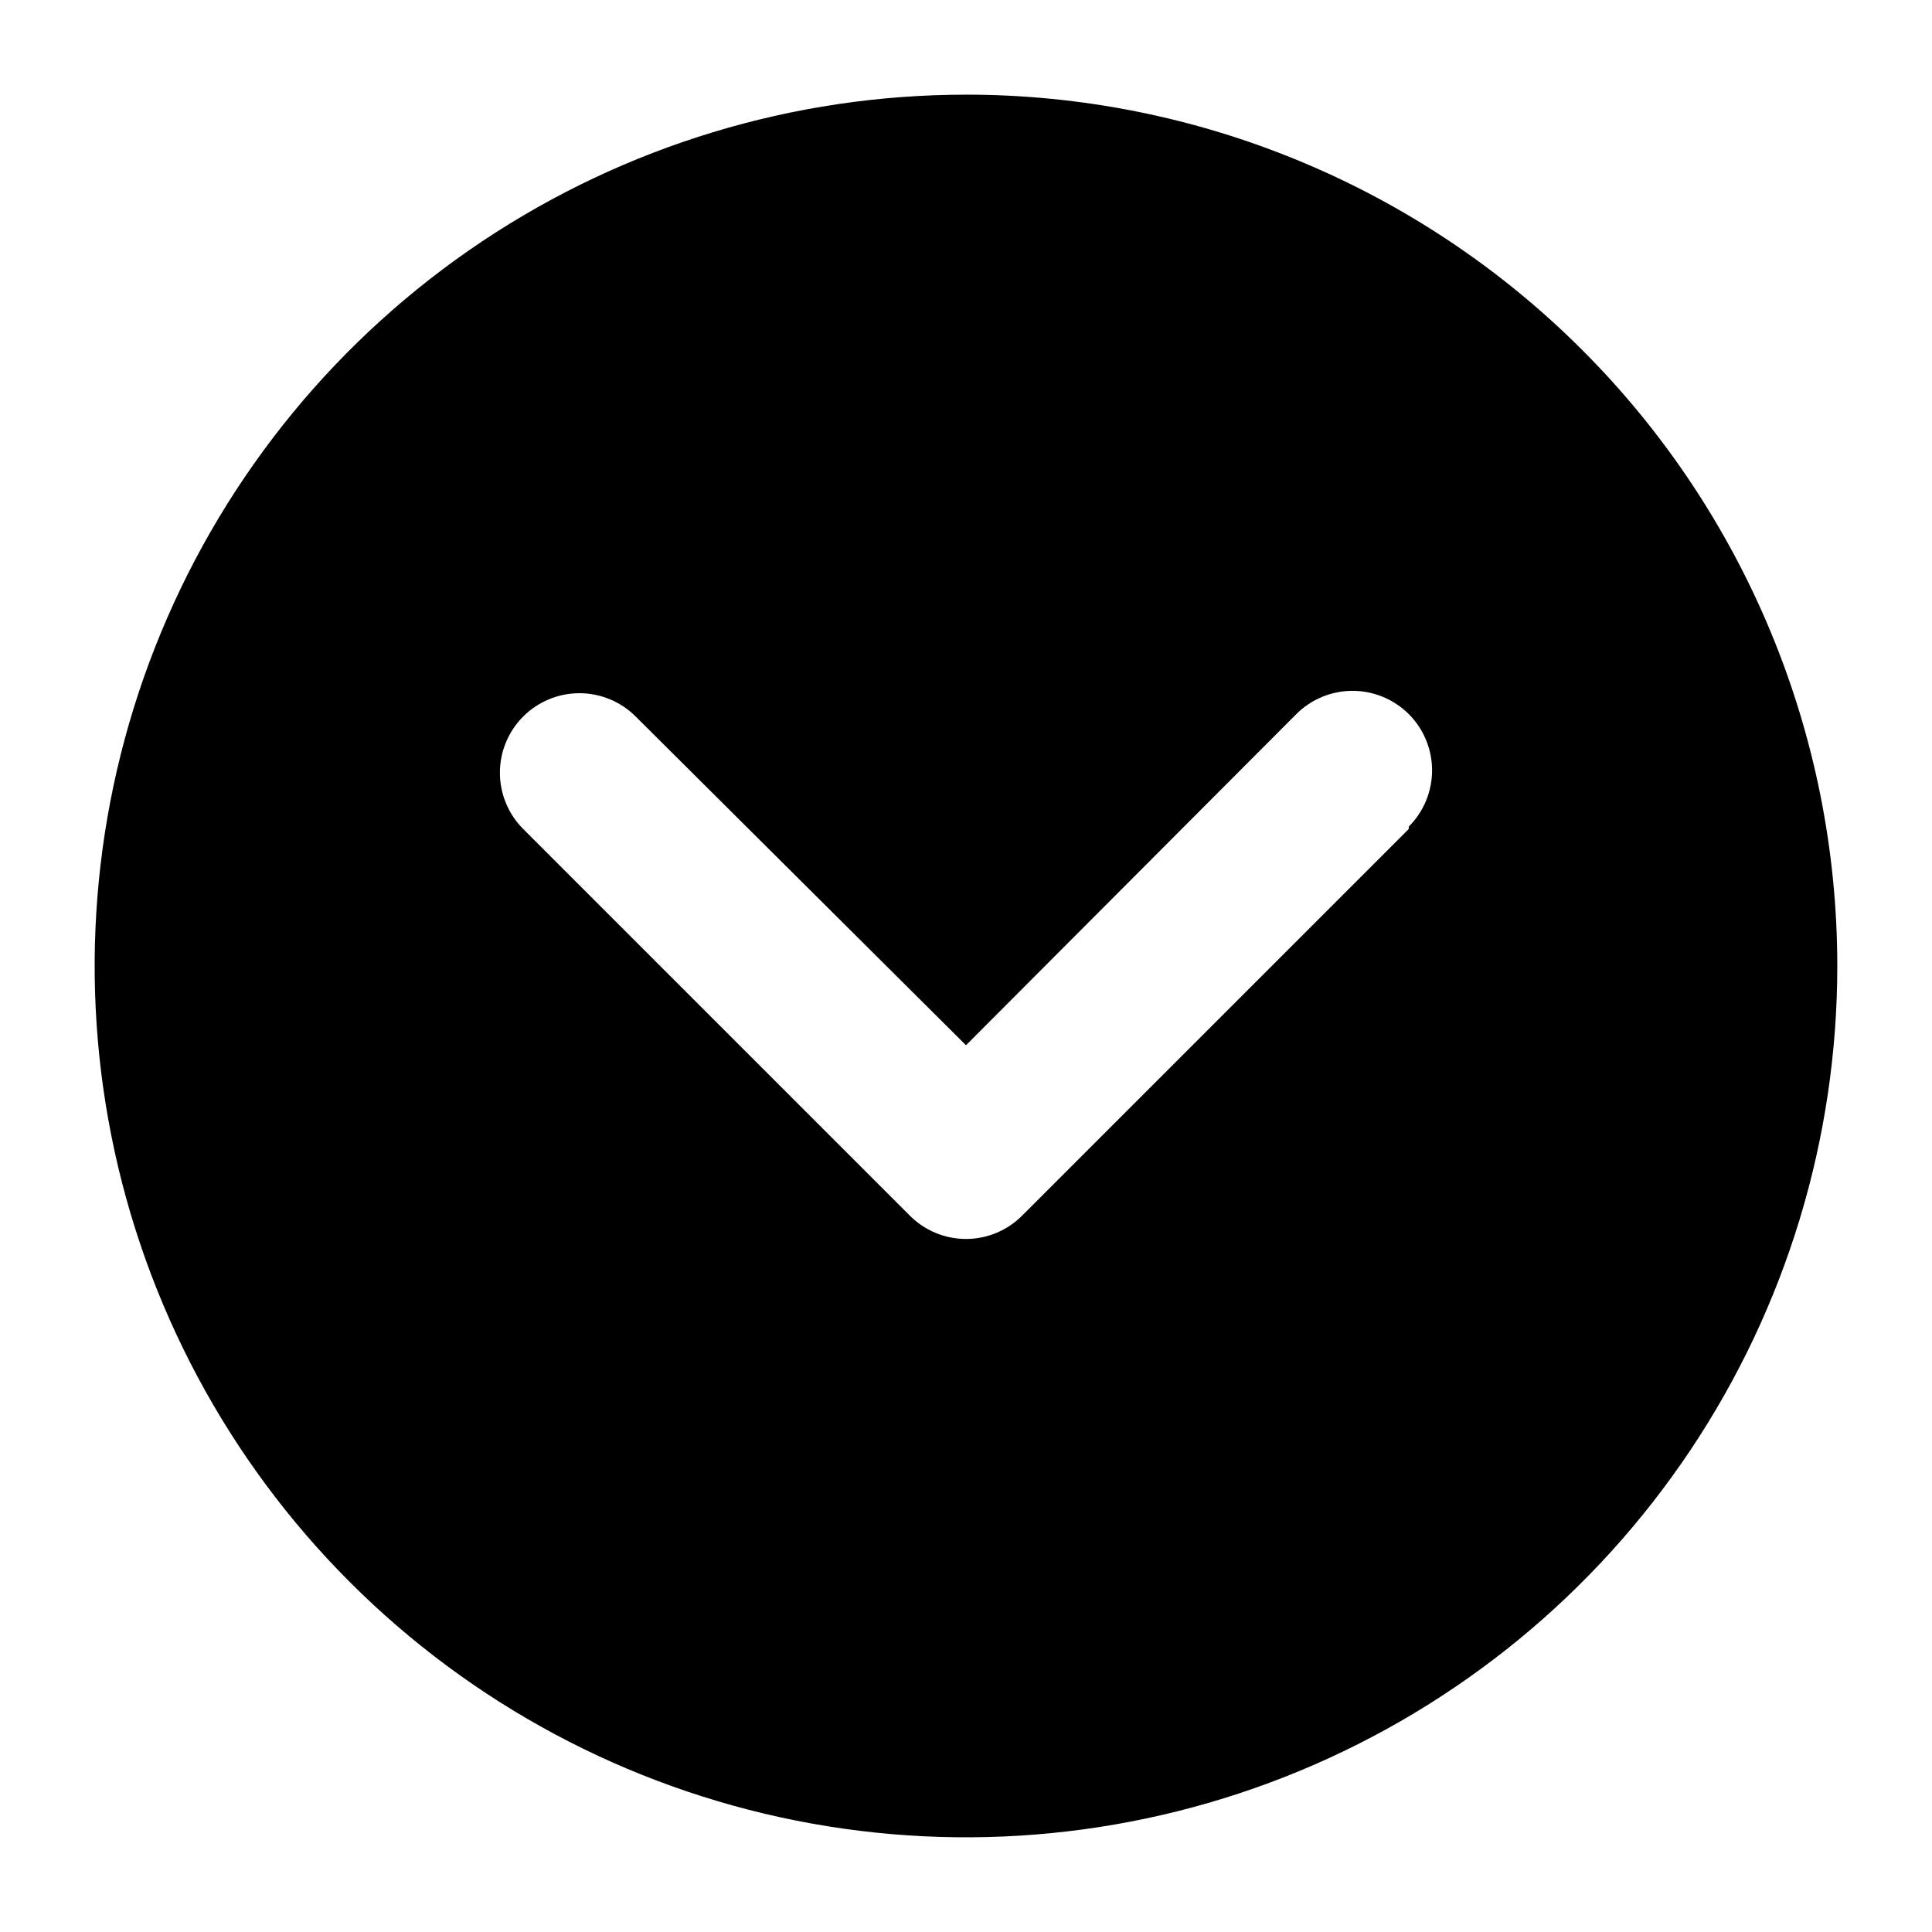 <?xml version="1.0" encoding="UTF-8"?>
<!-- Uploaded to: SVG Repo, www.svgrepo.com, Generator: SVG Repo Mixer Tools -->
<svg fill="#000000" width="800px" height="800px" version="1.1" viewBox="144 144 512 512" xmlns="http://www.w3.org/2000/svg">
 <path d="m400 169.09c-45.672 0-90.316 13.543-128.29 38.914-37.973 25.375-67.57 61.438-85.047 103.63-17.477 42.191-22.051 88.621-13.141 133.41 8.91 44.793 30.902 85.938 63.195 118.23 32.293 32.297 73.438 54.289 118.23 63.195 44.793 8.91 91.223 4.336 133.41-13.137 42.195-17.48 78.258-47.074 103.63-85.047 25.375-37.977 38.914-82.621 38.914-128.29 0-61.242-24.328-119.98-67.633-163.28-43.305-43.305-102.04-67.633-163.28-67.633zm117.34 194.6-102.44 102.44c-1.953 1.965-4.273 3.527-6.832 4.594-2.559 1.066-5.301 1.613-8.07 1.613-2.773 0-5.516-0.547-8.074-1.613-2.559-1.066-4.879-2.629-6.832-4.594l-102.44-102.44c-1.957-1.957-3.508-4.281-4.57-6.84-1.059-2.559-1.602-5.297-1.602-8.066 0-2.766 0.543-5.508 1.602-8.066 1.062-2.555 2.613-4.879 4.57-6.836 1.957-1.957 4.281-3.512 6.84-4.57 2.555-1.059 5.297-1.605 8.066-1.605 2.766 0 5.508 0.547 8.066 1.605 2.555 1.059 4.879 2.613 6.836 4.57l87.539 87.117 87.535-87.75c1.957-1.957 4.281-3.508 6.84-4.566 2.555-1.059 5.297-1.605 8.066-1.605 2.766 0 5.508 0.547 8.066 1.605 2.555 1.059 4.879 2.609 6.836 4.566 1.957 1.957 3.512 4.281 4.57 6.84 1.059 2.559 1.605 5.297 1.605 8.066 0 2.769-0.547 5.508-1.605 8.066-1.059 2.559-2.613 4.883-4.57 6.836z"/>
</svg>